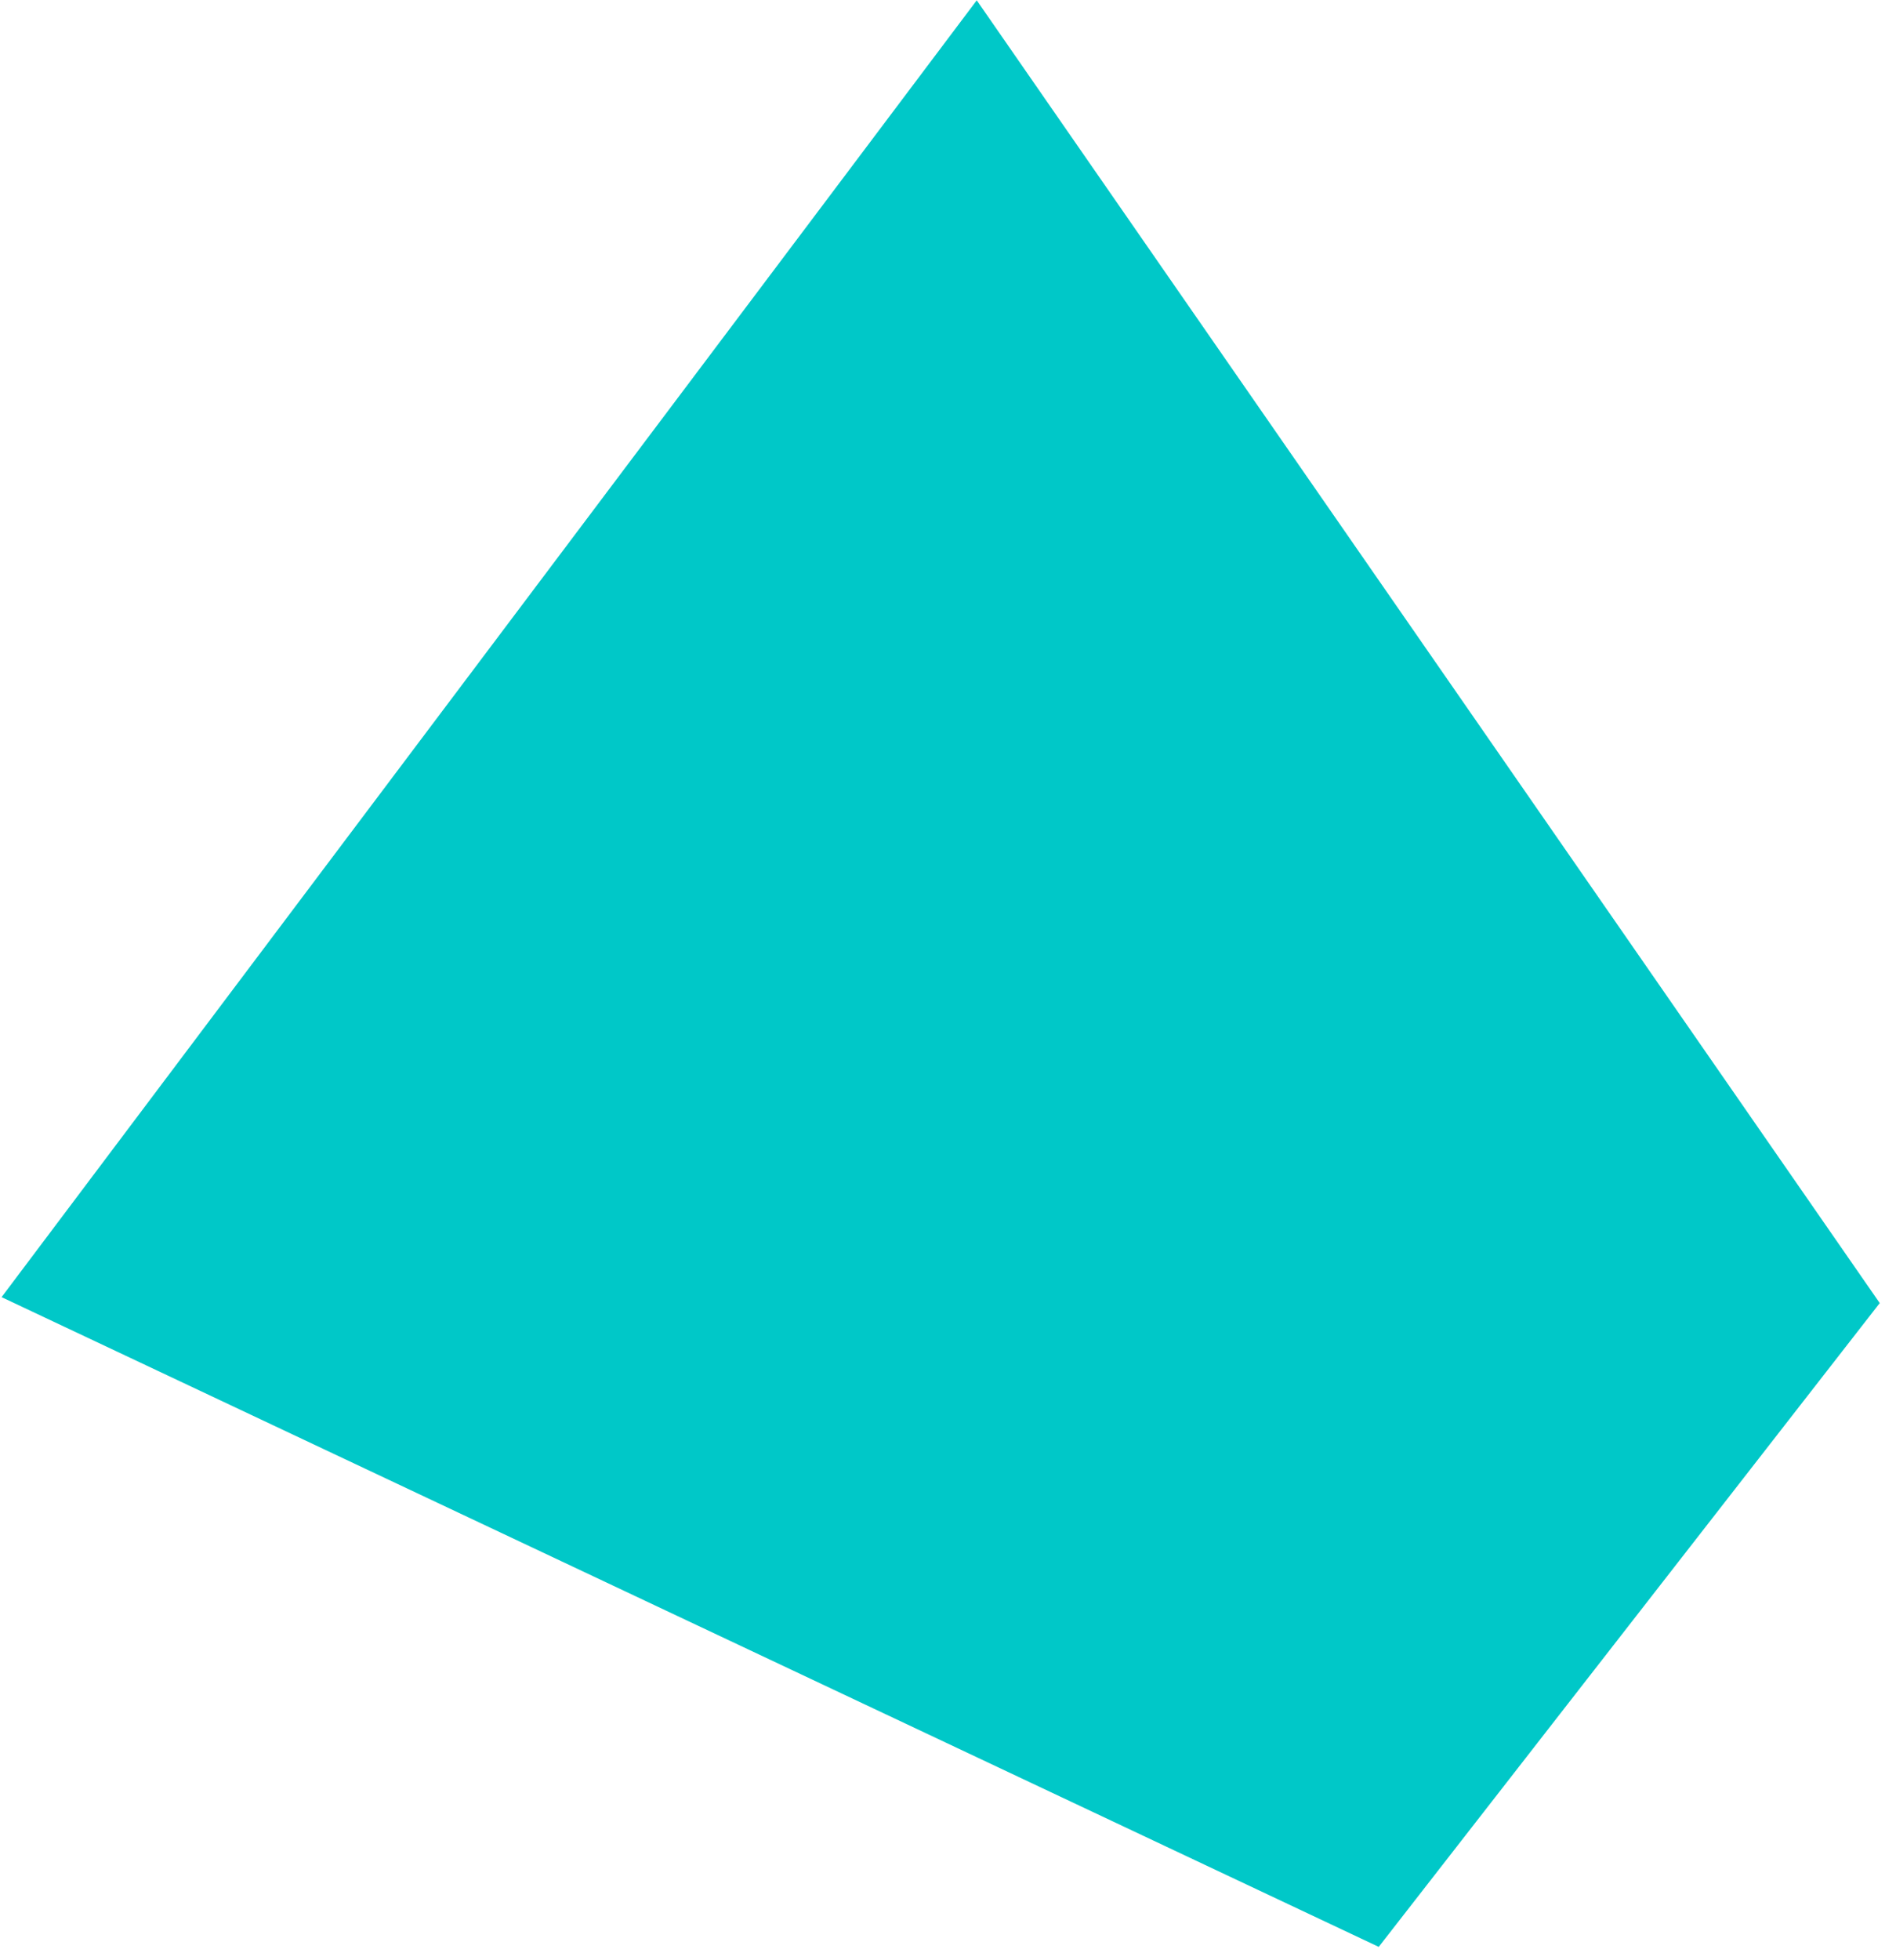 <svg xmlns="http://www.w3.org/2000/svg" width="90" height="93" viewBox="0 0 90 93" fill="none"><path d="M46.364 0.015L0.075 61.54L65.446 92.365L89.228 61.822L46.364 0.015Z" fill="#00C8C8"></path></svg>